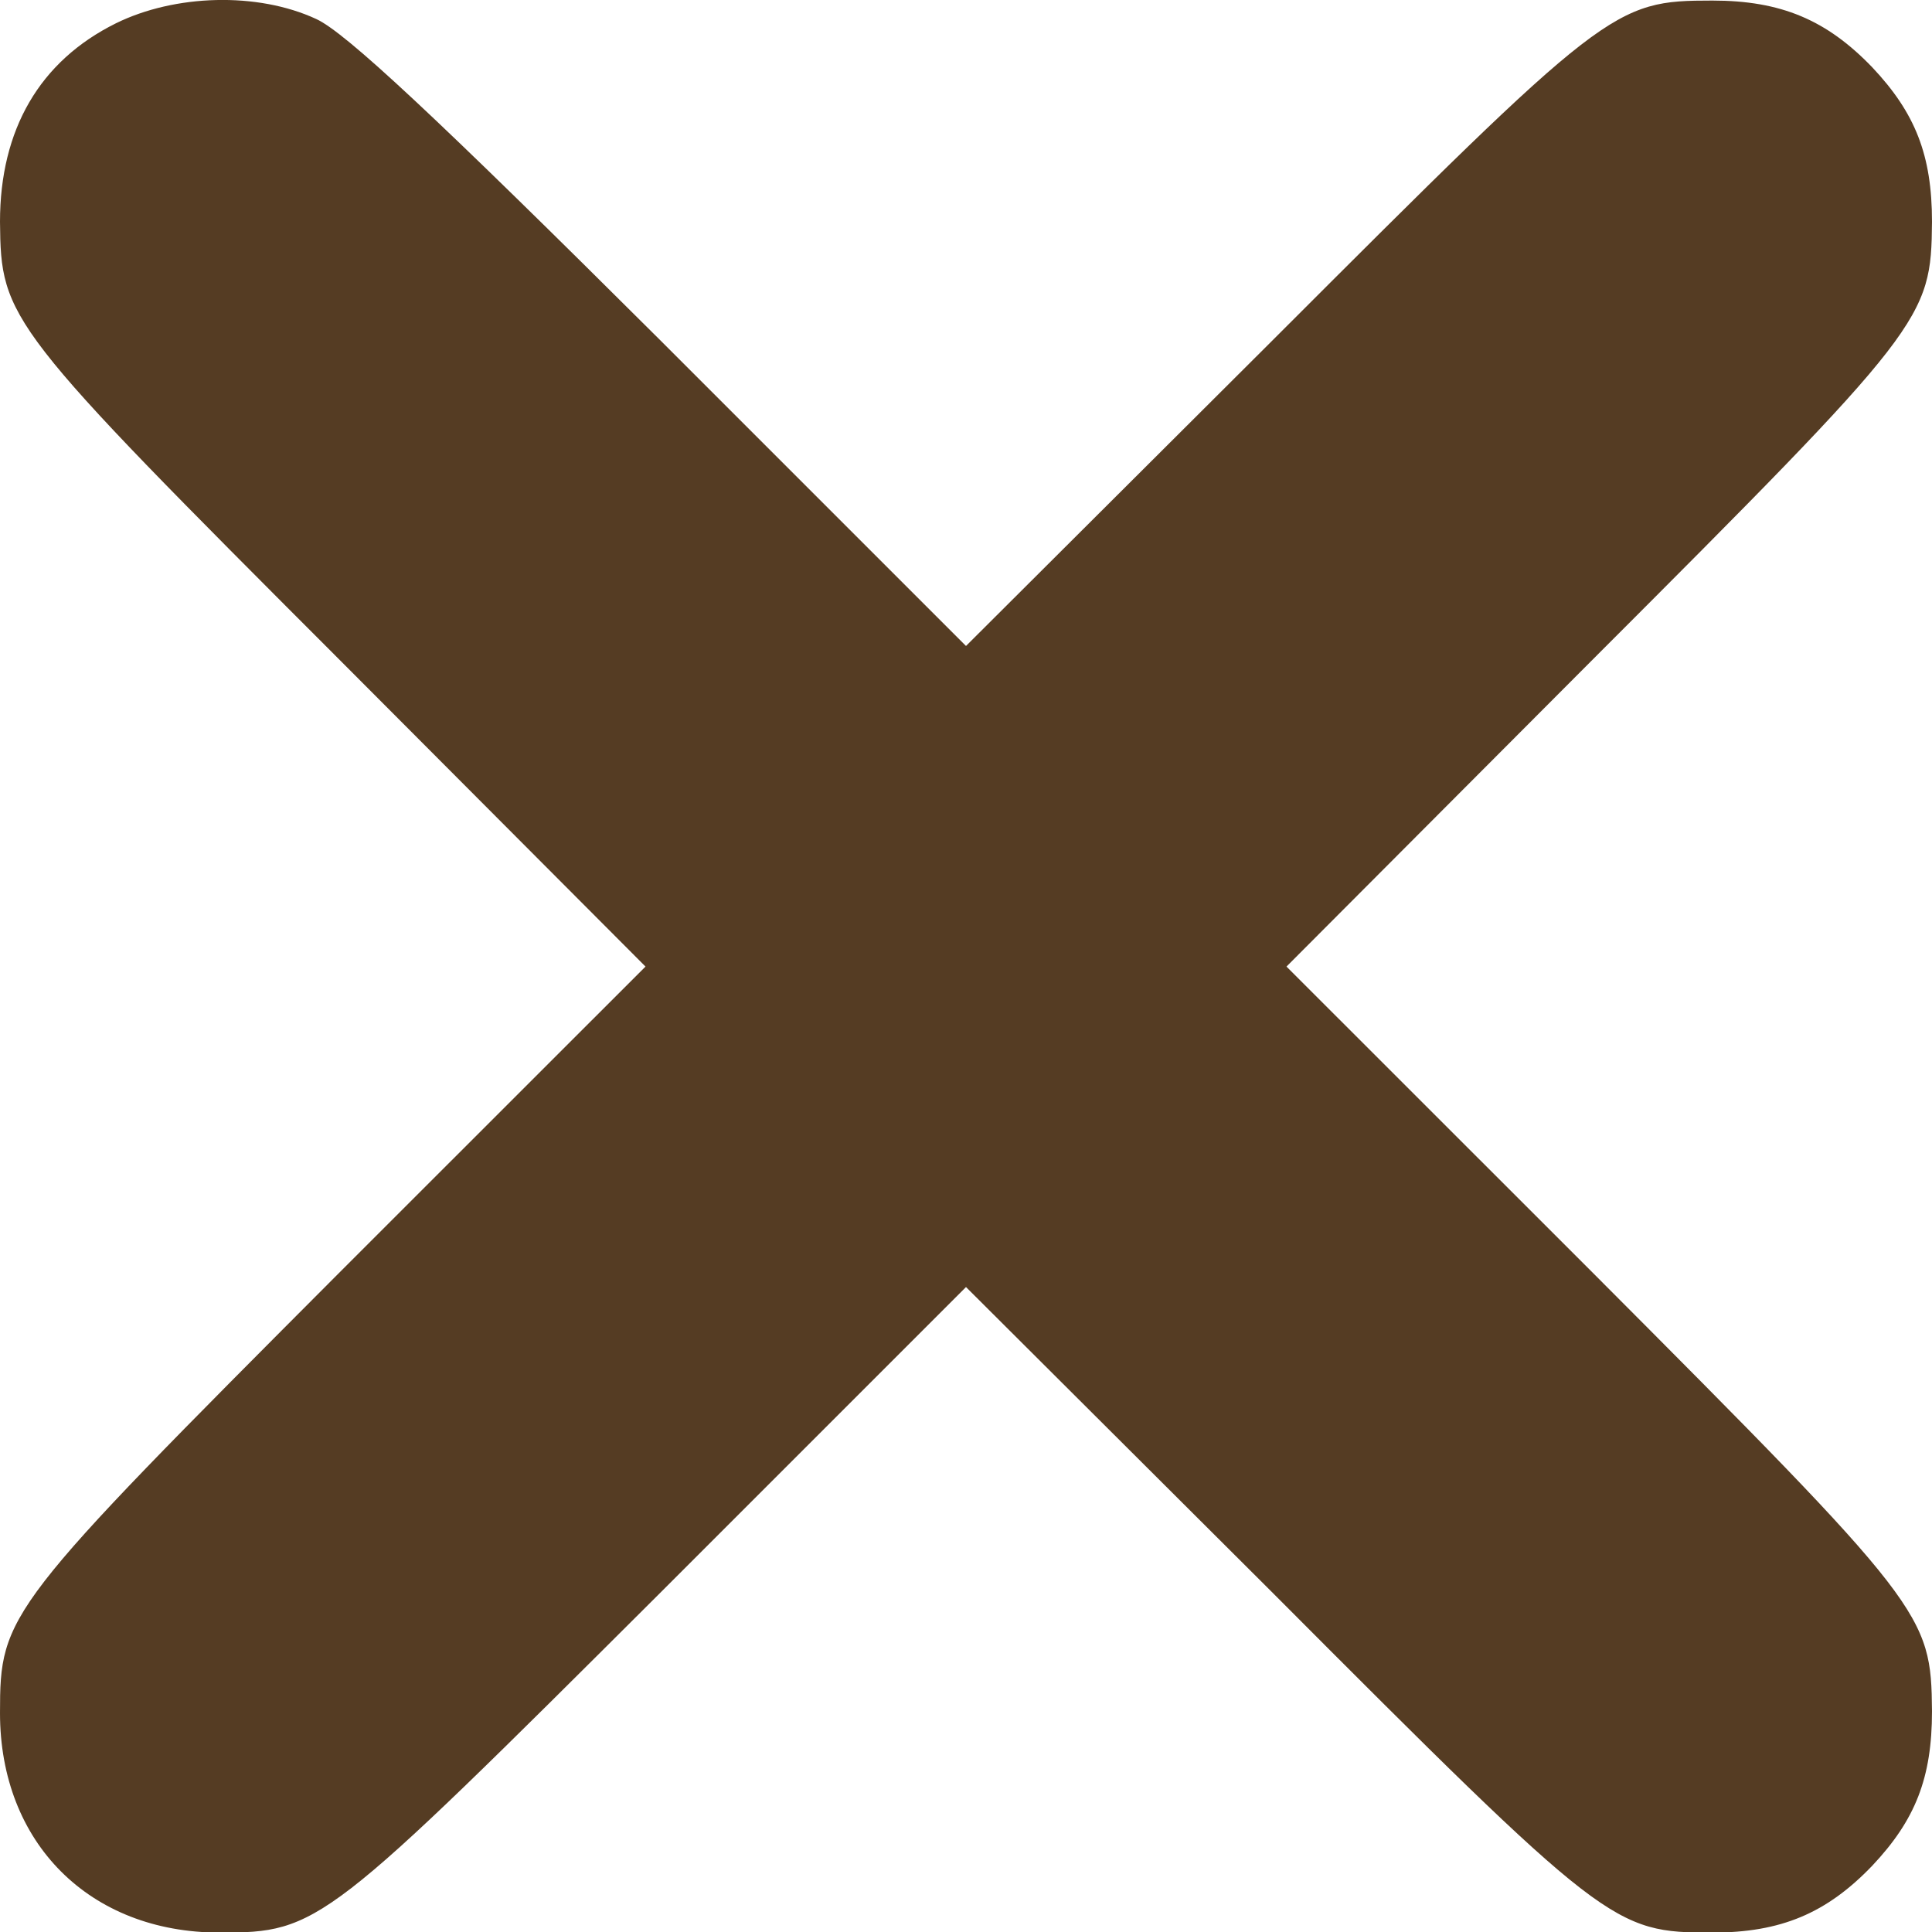 <?xml version="1.0" encoding="UTF-8"?> <svg xmlns="http://www.w3.org/2000/svg" width="17" height="17" viewBox="0 0 17 17" fill="none"><path d="M1.02 0.205C0.348 0.538 0 1.141 0 1.952C0.008 2.81 0.054 2.871 2.998 5.816L5.68 8.505L2.998 11.186C0.046 14.146 0 14.2 0 15.073C0 16.216 0.788 17.005 1.932 17.005C2.805 17.005 2.859 16.958 5.819 14.006L8.5 11.325L11.189 14.006C14.141 16.966 14.195 17.005 15.068 17.005C15.671 17.005 16.073 16.835 16.474 16.417C16.853 16.015 17 15.645 17 15.057C16.992 14.2 16.946 14.138 14.002 11.186L11.32 8.505L14.002 5.816C16.946 2.871 16.992 2.81 17 1.952C17 1.365 16.853 0.994 16.474 0.592C16.073 0.175 15.671 0.005 15.068 0.005C14.195 0.005 14.141 0.051 11.189 3.003L8.5 5.684L5.819 3.003C3.825 1.017 3.037 0.283 2.782 0.167C2.264 -0.073 1.538 -0.05 1.02 0.205Z" fill="#553C23"></path></svg> 